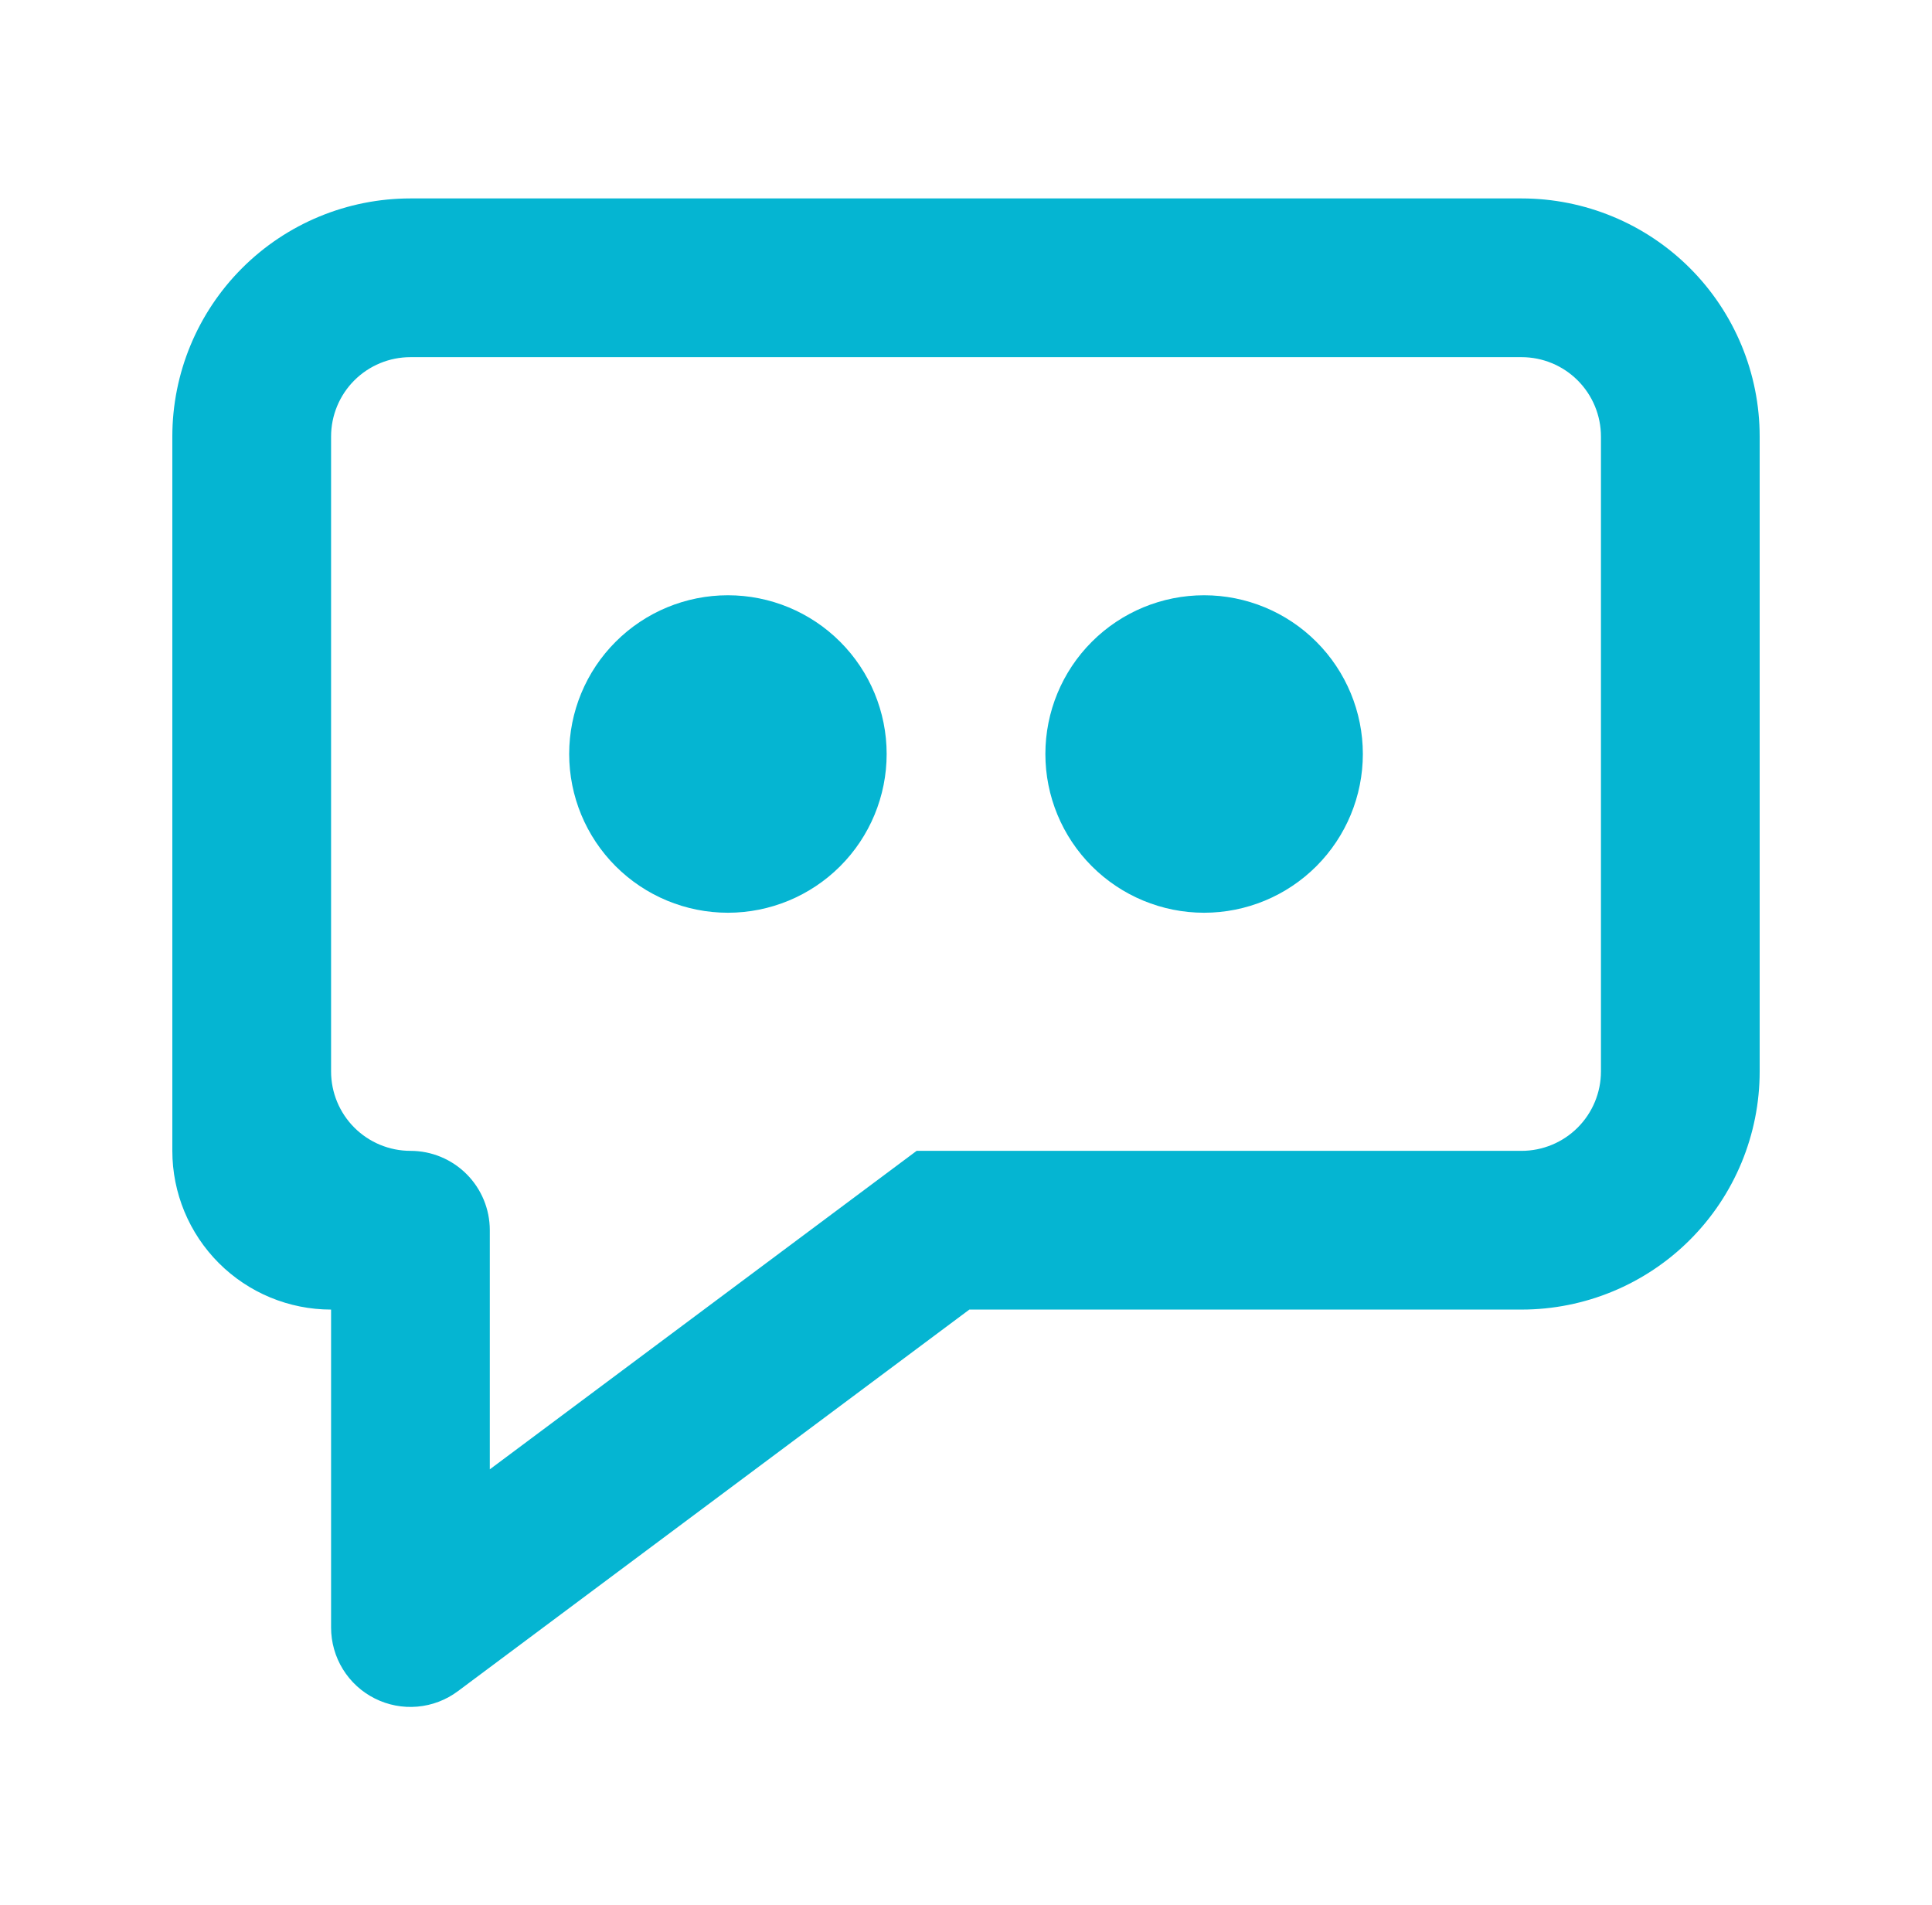 <svg width="71" height="70" viewBox="0 0 71 70" fill="none" xmlns="http://www.w3.org/2000/svg">
<path d="M15.084 7.292H55.917C58.237 7.292 60.463 8.213 62.104 9.854C63.745 11.495 64.667 13.721 64.667 16.042V39.375C64.667 41.696 63.745 43.921 62.104 45.562C60.463 47.203 58.237 48.125 55.917 48.125H35.623L16.828 62.148C16.394 62.472 15.879 62.669 15.34 62.716C14.8 62.764 14.259 62.66 13.775 62.417C13.291 62.175 12.885 61.802 12.601 61.342C12.317 60.881 12.167 60.35 12.167 59.809V48.125C10.62 48.125 9.136 47.51 8.042 46.416C6.948 45.322 6.333 43.839 6.333 42.292V16.042C6.333 13.721 7.255 11.495 8.896 9.854C10.537 8.213 12.763 7.292 15.084 7.292ZM33.686 42.292H55.917C56.69 42.292 57.432 41.984 57.979 41.437C58.526 40.89 58.834 40.148 58.834 39.375V16.042C58.834 15.268 58.526 14.526 57.979 13.979C57.432 13.432 56.69 13.125 55.917 13.125H15.084C14.31 13.125 13.568 13.432 13.021 13.979C12.474 14.526 12.167 15.268 12.167 16.042V39.375C12.167 40.148 12.474 40.89 13.021 41.437C13.568 41.984 14.31 42.292 15.084 42.292C15.857 42.292 16.599 42.599 17.146 43.146C17.693 43.693 18 44.435 18 45.208V53.996L33.686 42.292ZM44.25 33.542C42.703 33.542 41.219 32.927 40.125 31.833C39.031 30.739 38.417 29.255 38.417 27.708C38.417 26.161 39.031 24.677 40.125 23.584C41.219 22.489 42.703 21.875 44.25 21.875C45.797 21.875 47.281 22.489 48.375 23.584C49.469 24.677 50.084 26.161 50.084 27.708C50.084 29.255 49.469 30.739 48.375 31.833C47.281 32.927 45.797 33.542 44.25 33.542ZM26.75 33.542C25.203 33.542 23.719 32.927 22.625 31.833C21.531 30.739 20.917 29.255 20.917 27.708C20.917 26.161 21.531 24.677 22.625 23.584C23.719 22.489 25.203 21.875 26.75 21.875C28.297 21.875 29.781 22.489 30.875 23.584C31.969 24.677 32.584 26.161 32.584 27.708C32.584 29.255 31.969 30.739 30.875 31.833C29.781 32.927 28.297 33.542 26.75 33.542Z" fill="#05B5D2"/>
</svg>
